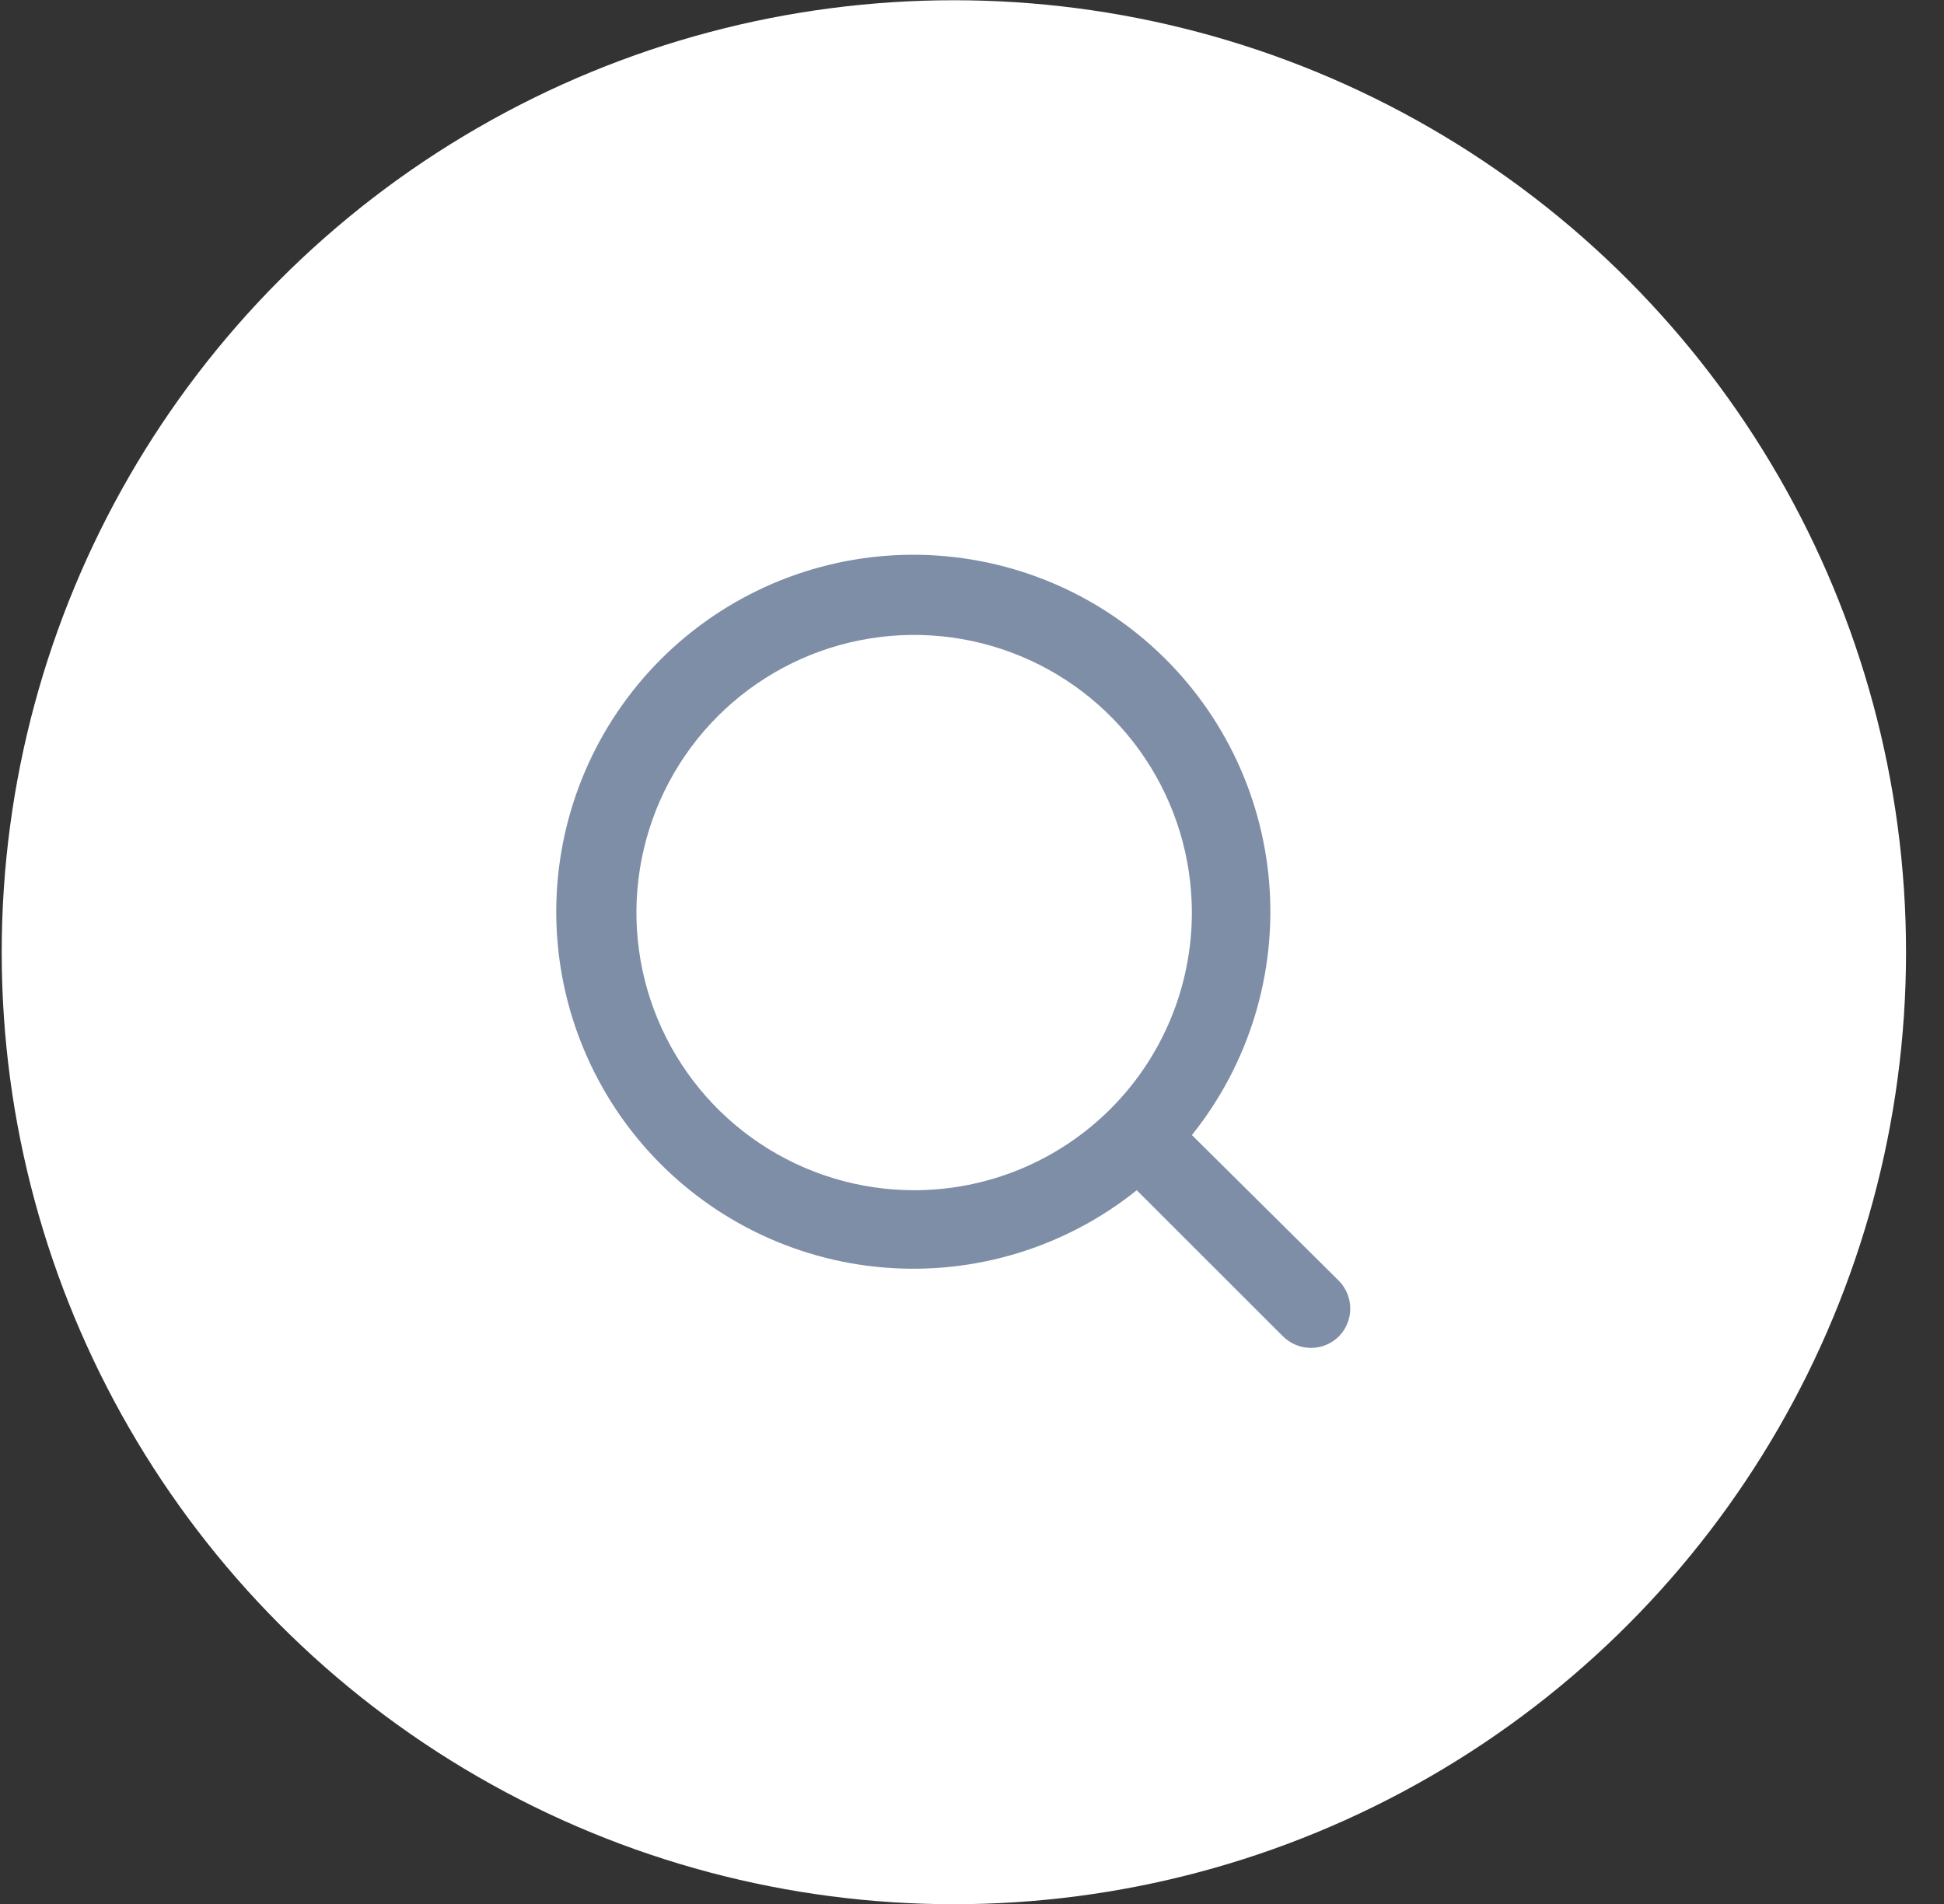 <svg width="49" height="48" viewBox="0 0 49 48" fill="none" xmlns="http://www.w3.org/2000/svg">
<rect x="0" y="0" width="49" height="48" fill="#333333" stroke="none"/>
<circle cx="24.043" cy="24.006" r="24" fill="white"/>
<path d="M33.753 32.295L30.043 28.615C31.482 26.82 32.179 24.54 31.99 22.246C31.801 19.952 30.741 17.818 29.026 16.282C27.312 14.746 25.074 13.926 22.773 13.989C20.473 14.052 18.283 14.995 16.656 16.622C15.029 18.25 14.087 20.44 14.024 22.741C13.961 25.041 14.783 27.279 16.319 28.993C17.856 30.707 19.99 31.767 22.284 31.955C24.578 32.144 26.857 31.446 28.653 30.006L32.333 33.685C32.426 33.779 32.537 33.853 32.659 33.904C32.781 33.955 32.911 33.981 33.043 33.981C33.175 33.981 33.306 33.955 33.428 33.904C33.55 33.853 33.66 33.779 33.753 33.685C33.934 33.498 34.034 33.249 34.034 32.99C34.034 32.73 33.933 32.481 33.753 32.295ZM23.043 30.006C21.658 30.006 20.305 29.596 19.154 28.827C18.002 28.058 17.105 26.965 16.575 25.686C16.045 24.407 15.906 23 16.176 21.642C16.446 20.284 17.112 19.036 18.091 18.057C19.07 17.078 20.317 16.411 21.675 16.141C23.033 15.871 24.44 16.009 25.72 16.539C26.999 17.068 28.092 17.965 28.861 19.116C29.631 20.268 30.041 21.621 30.042 23.005C30.042 24.862 29.305 26.642 27.992 27.955C26.68 29.268 24.899 30.006 23.043 30.006Z" fill="#7E8EA7"/>
</svg>

